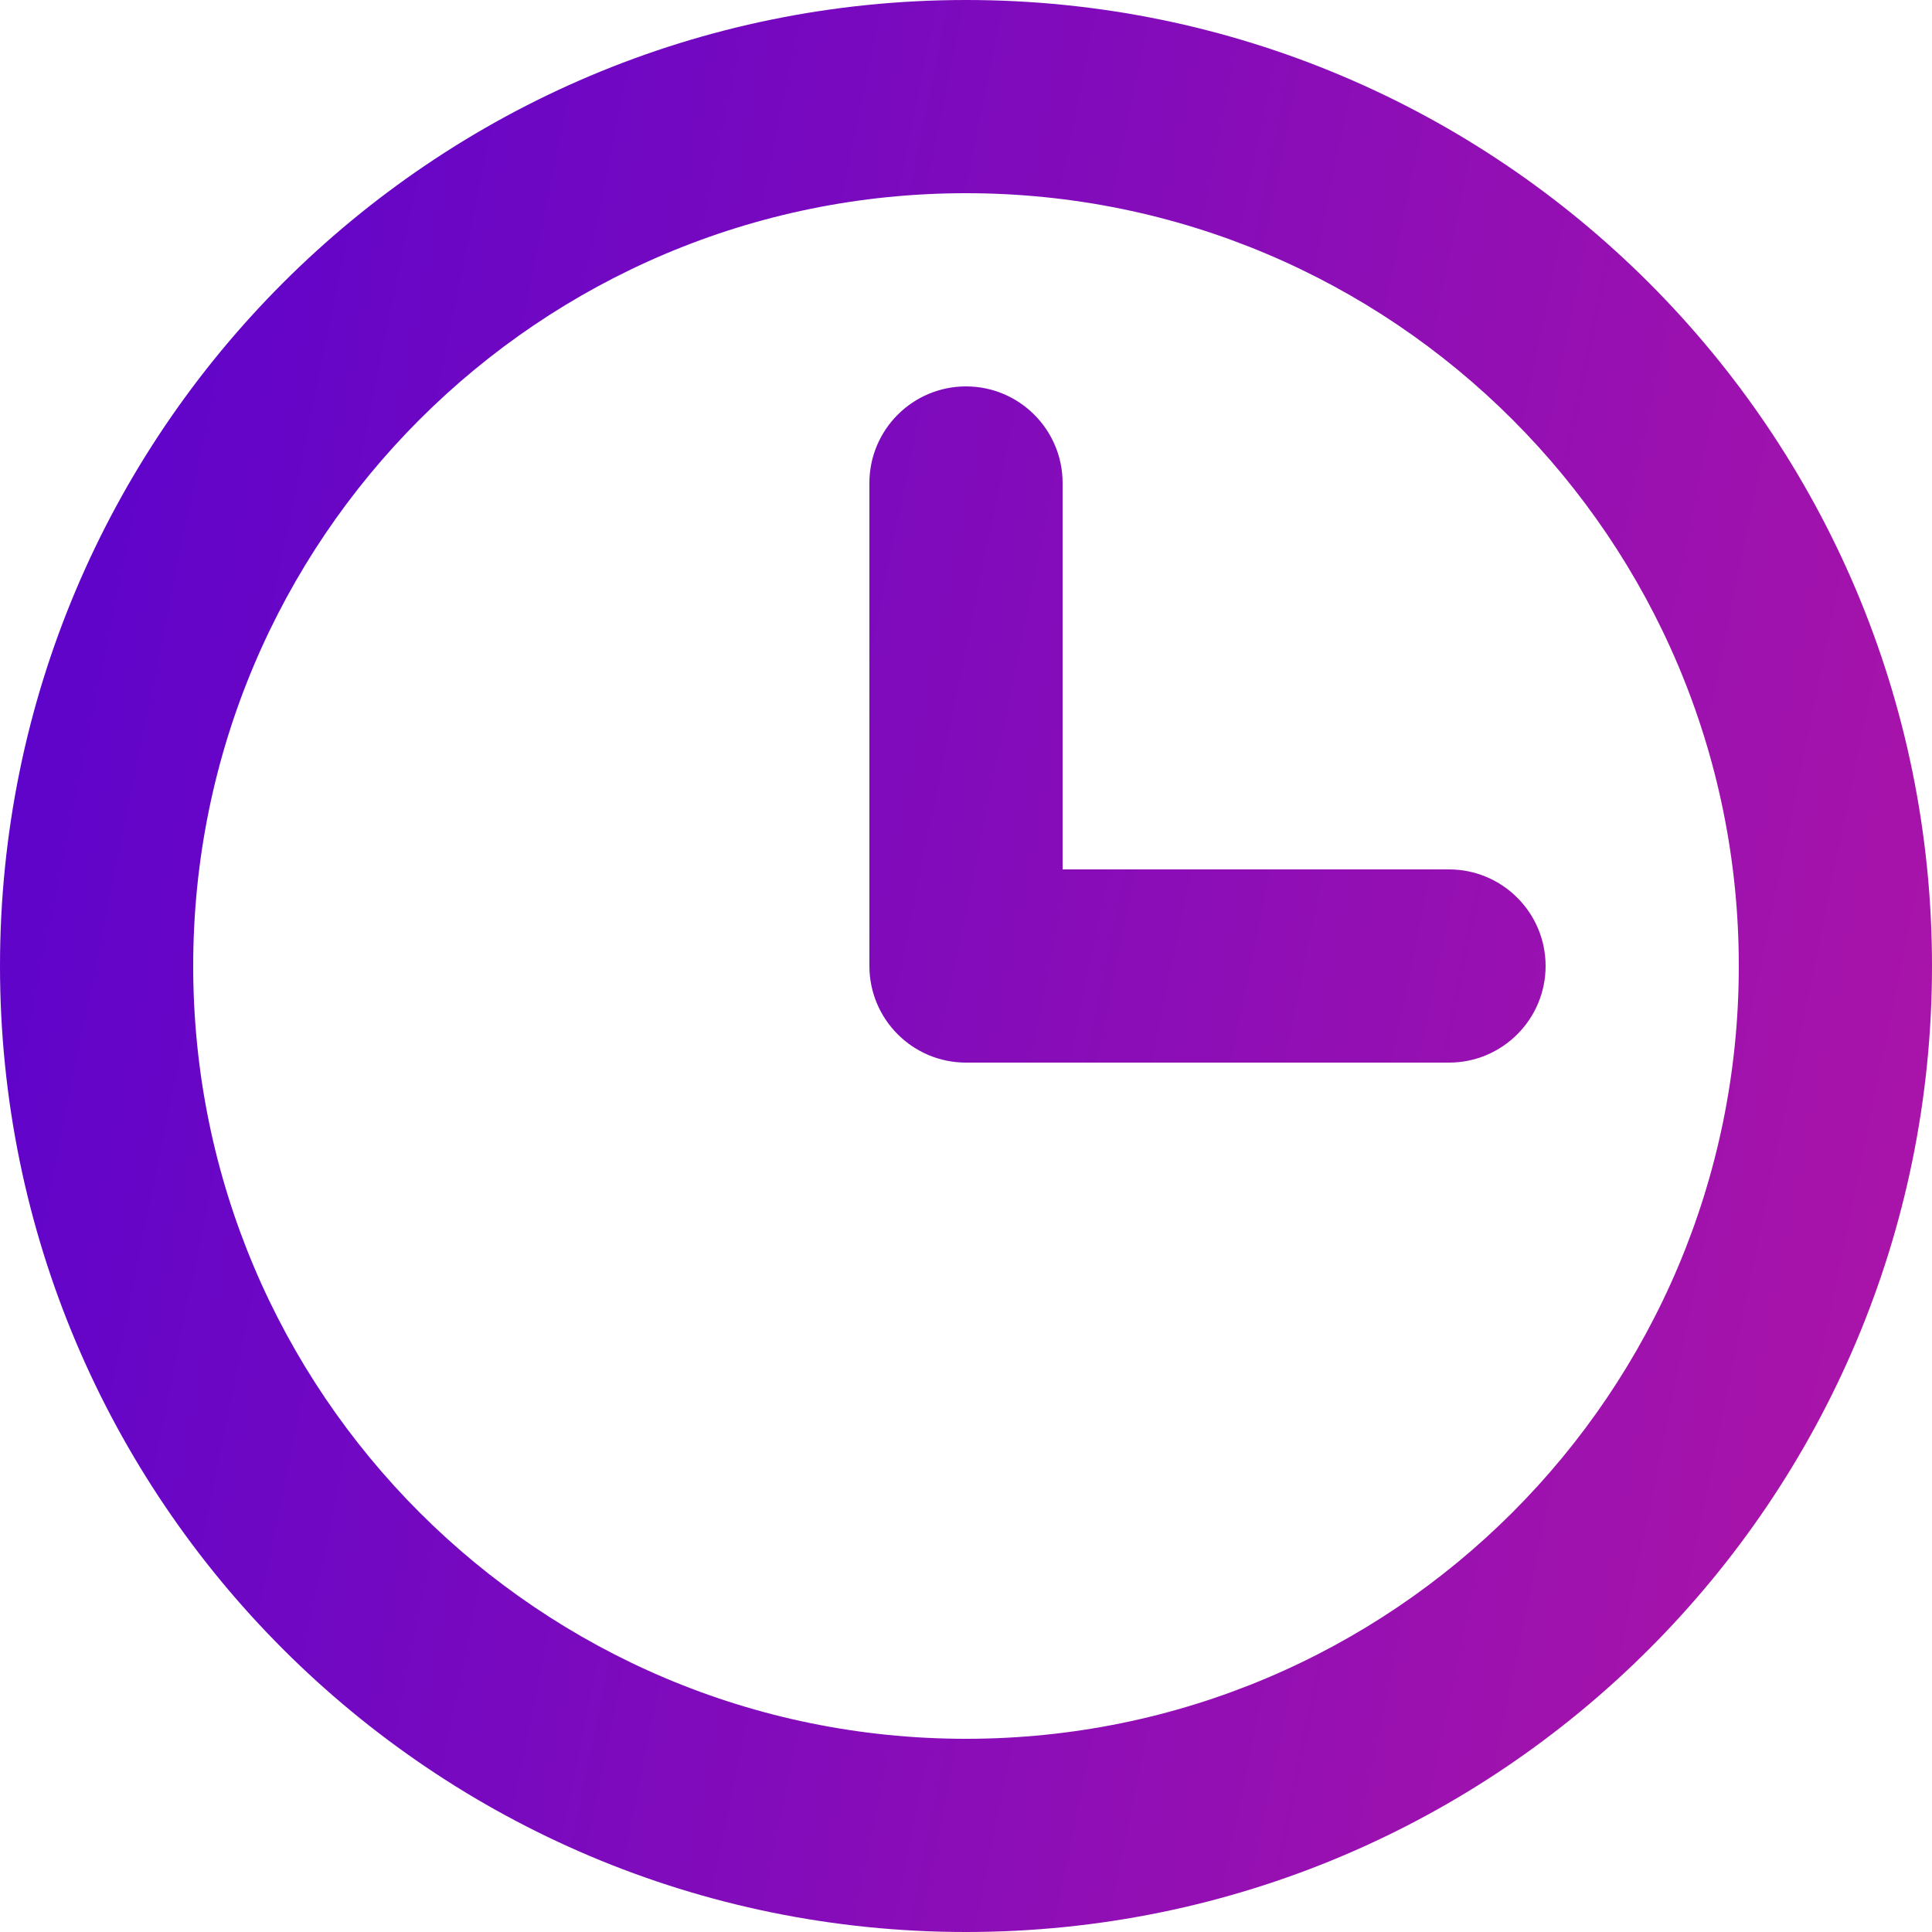 <svg fill="none" height="20" viewBox="0 0 20 20" width="20" xmlns="http://www.w3.org/2000/svg" xmlns:xlink="http://www.w3.org/1999/xlink"><linearGradient id="a" gradientUnits="userSpaceOnUse" x1="-.692" x2="42.637" y1="-3.421" y2="5.443"><stop offset=".052" stop-color="#5c03cc"/><stop offset="1" stop-color="#f62586"/></linearGradient><path clip-rule="evenodd" d="m2 10c0-4.418 3.582-8 8-8 4.418 0 8 3.582 8 8 0 4.418-3.582 8-8 8-4.418 0-8-3.582-8-8zm8-10c-5.523 0-10 4.477-10 10 0 5.523 4.477 10 10 10 5.523 0 10-4.477 10-10 0-5.523-4.477-10-10-10zm1 5c0-.552-.448-1-1-1-.552 0-1 .448-1 1v5c0 .552.448 1 1 1h5c.552 0 1-.448 1-1 0-.552-.448-1-1-1h-4z" fill="url(#a)" fill-rule="evenodd"/></svg>